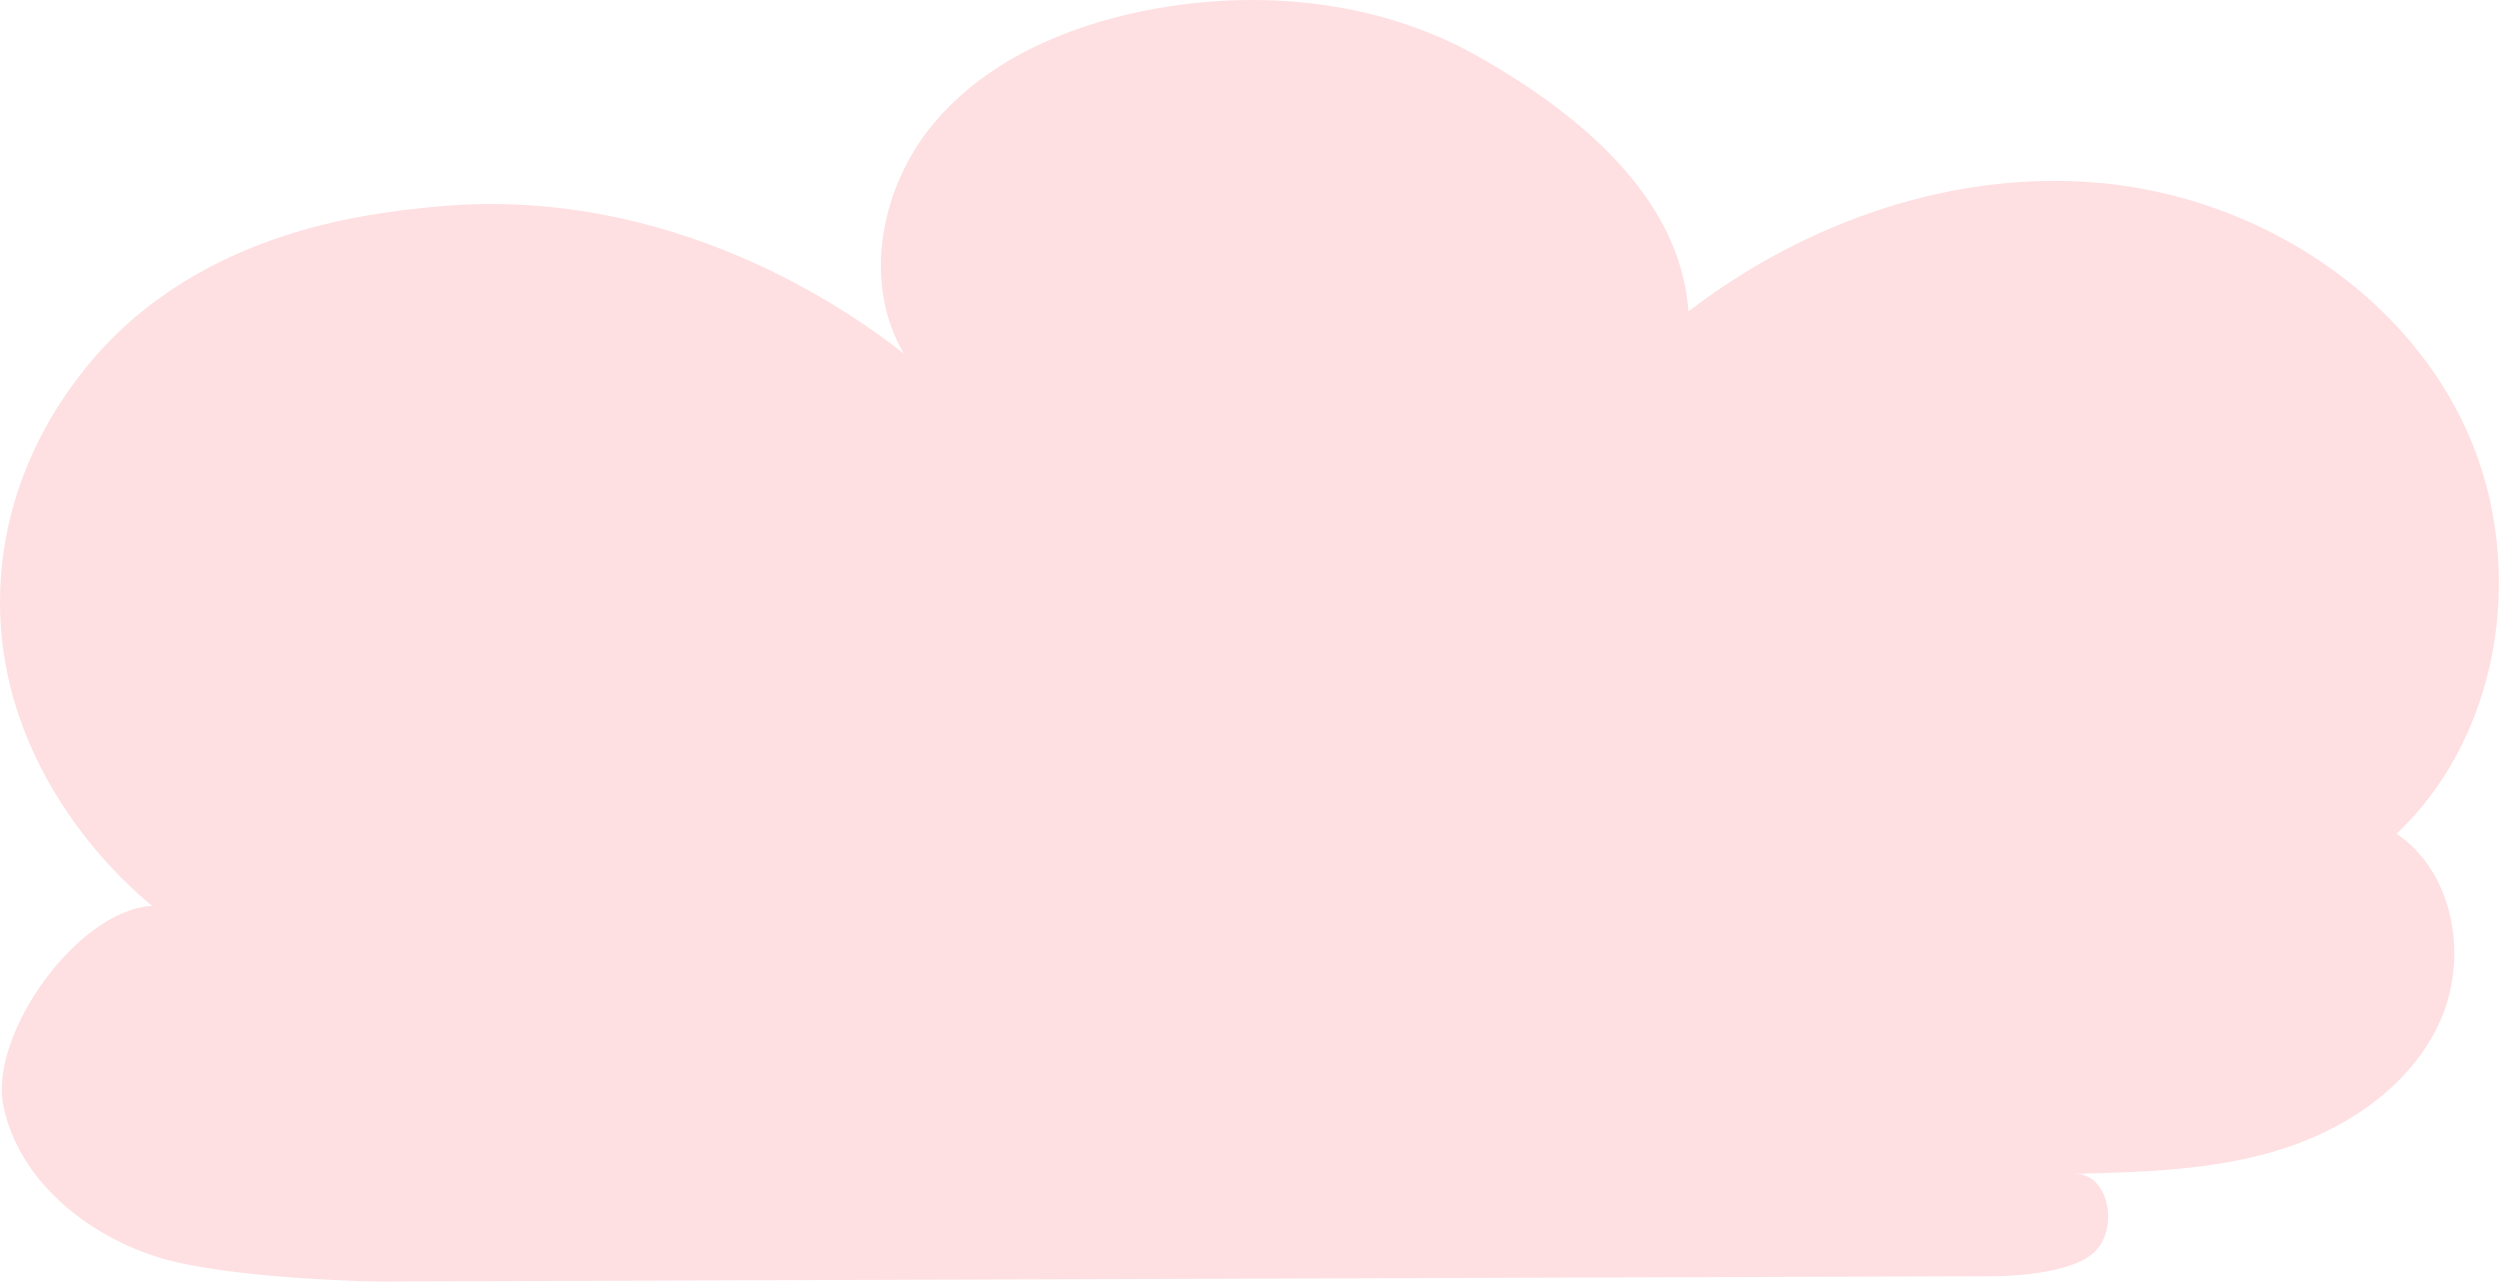 <?xml version="1.0" encoding="UTF-8"?> <svg xmlns="http://www.w3.org/2000/svg" width="731" height="375" viewBox="0 0 731 375" fill="none"><path d="M110.857 374.722L583.817 373.162C583.817 373.162 605.297 373.142 612.517 366.012C619.727 358.882 616.537 342.812 606.407 343.232C626.837 342.732 647.577 342.182 667.067 336.042C686.557 329.912 704.987 317.352 713.417 298.742C721.847 280.132 717.677 255.252 700.767 243.782C732.477 213.862 739.137 162.302 719.997 123.132C700.857 83.962 659.147 58.142 615.777 53.662C572.407 49.182 528.297 64.522 493.707 91.052C491.377 57.612 461.567 33.192 432.437 16.622C403.297 0.052 367.817 -3.428 334.937 3.082C311.407 7.742 288.047 17.922 272.747 36.392C257.447 54.862 252.097 82.722 264.277 103.382C249.667 91.942 196.597 53.262 125.827 60.572C106.847 62.532 55.757 67.812 23.607 109.402C18.267 116.312 1.267 138.982 0.067 172.322C-1.883 226.702 39.447 260.832 44.527 264.892C22.837 265.912 -3.543 302.542 1.057 323.752C5.657 344.972 24.767 360.642 45.407 367.362C66.047 374.082 110.837 374.742 110.837 374.742L110.857 374.722Z" fill="#FFE0E2"></path></svg> 